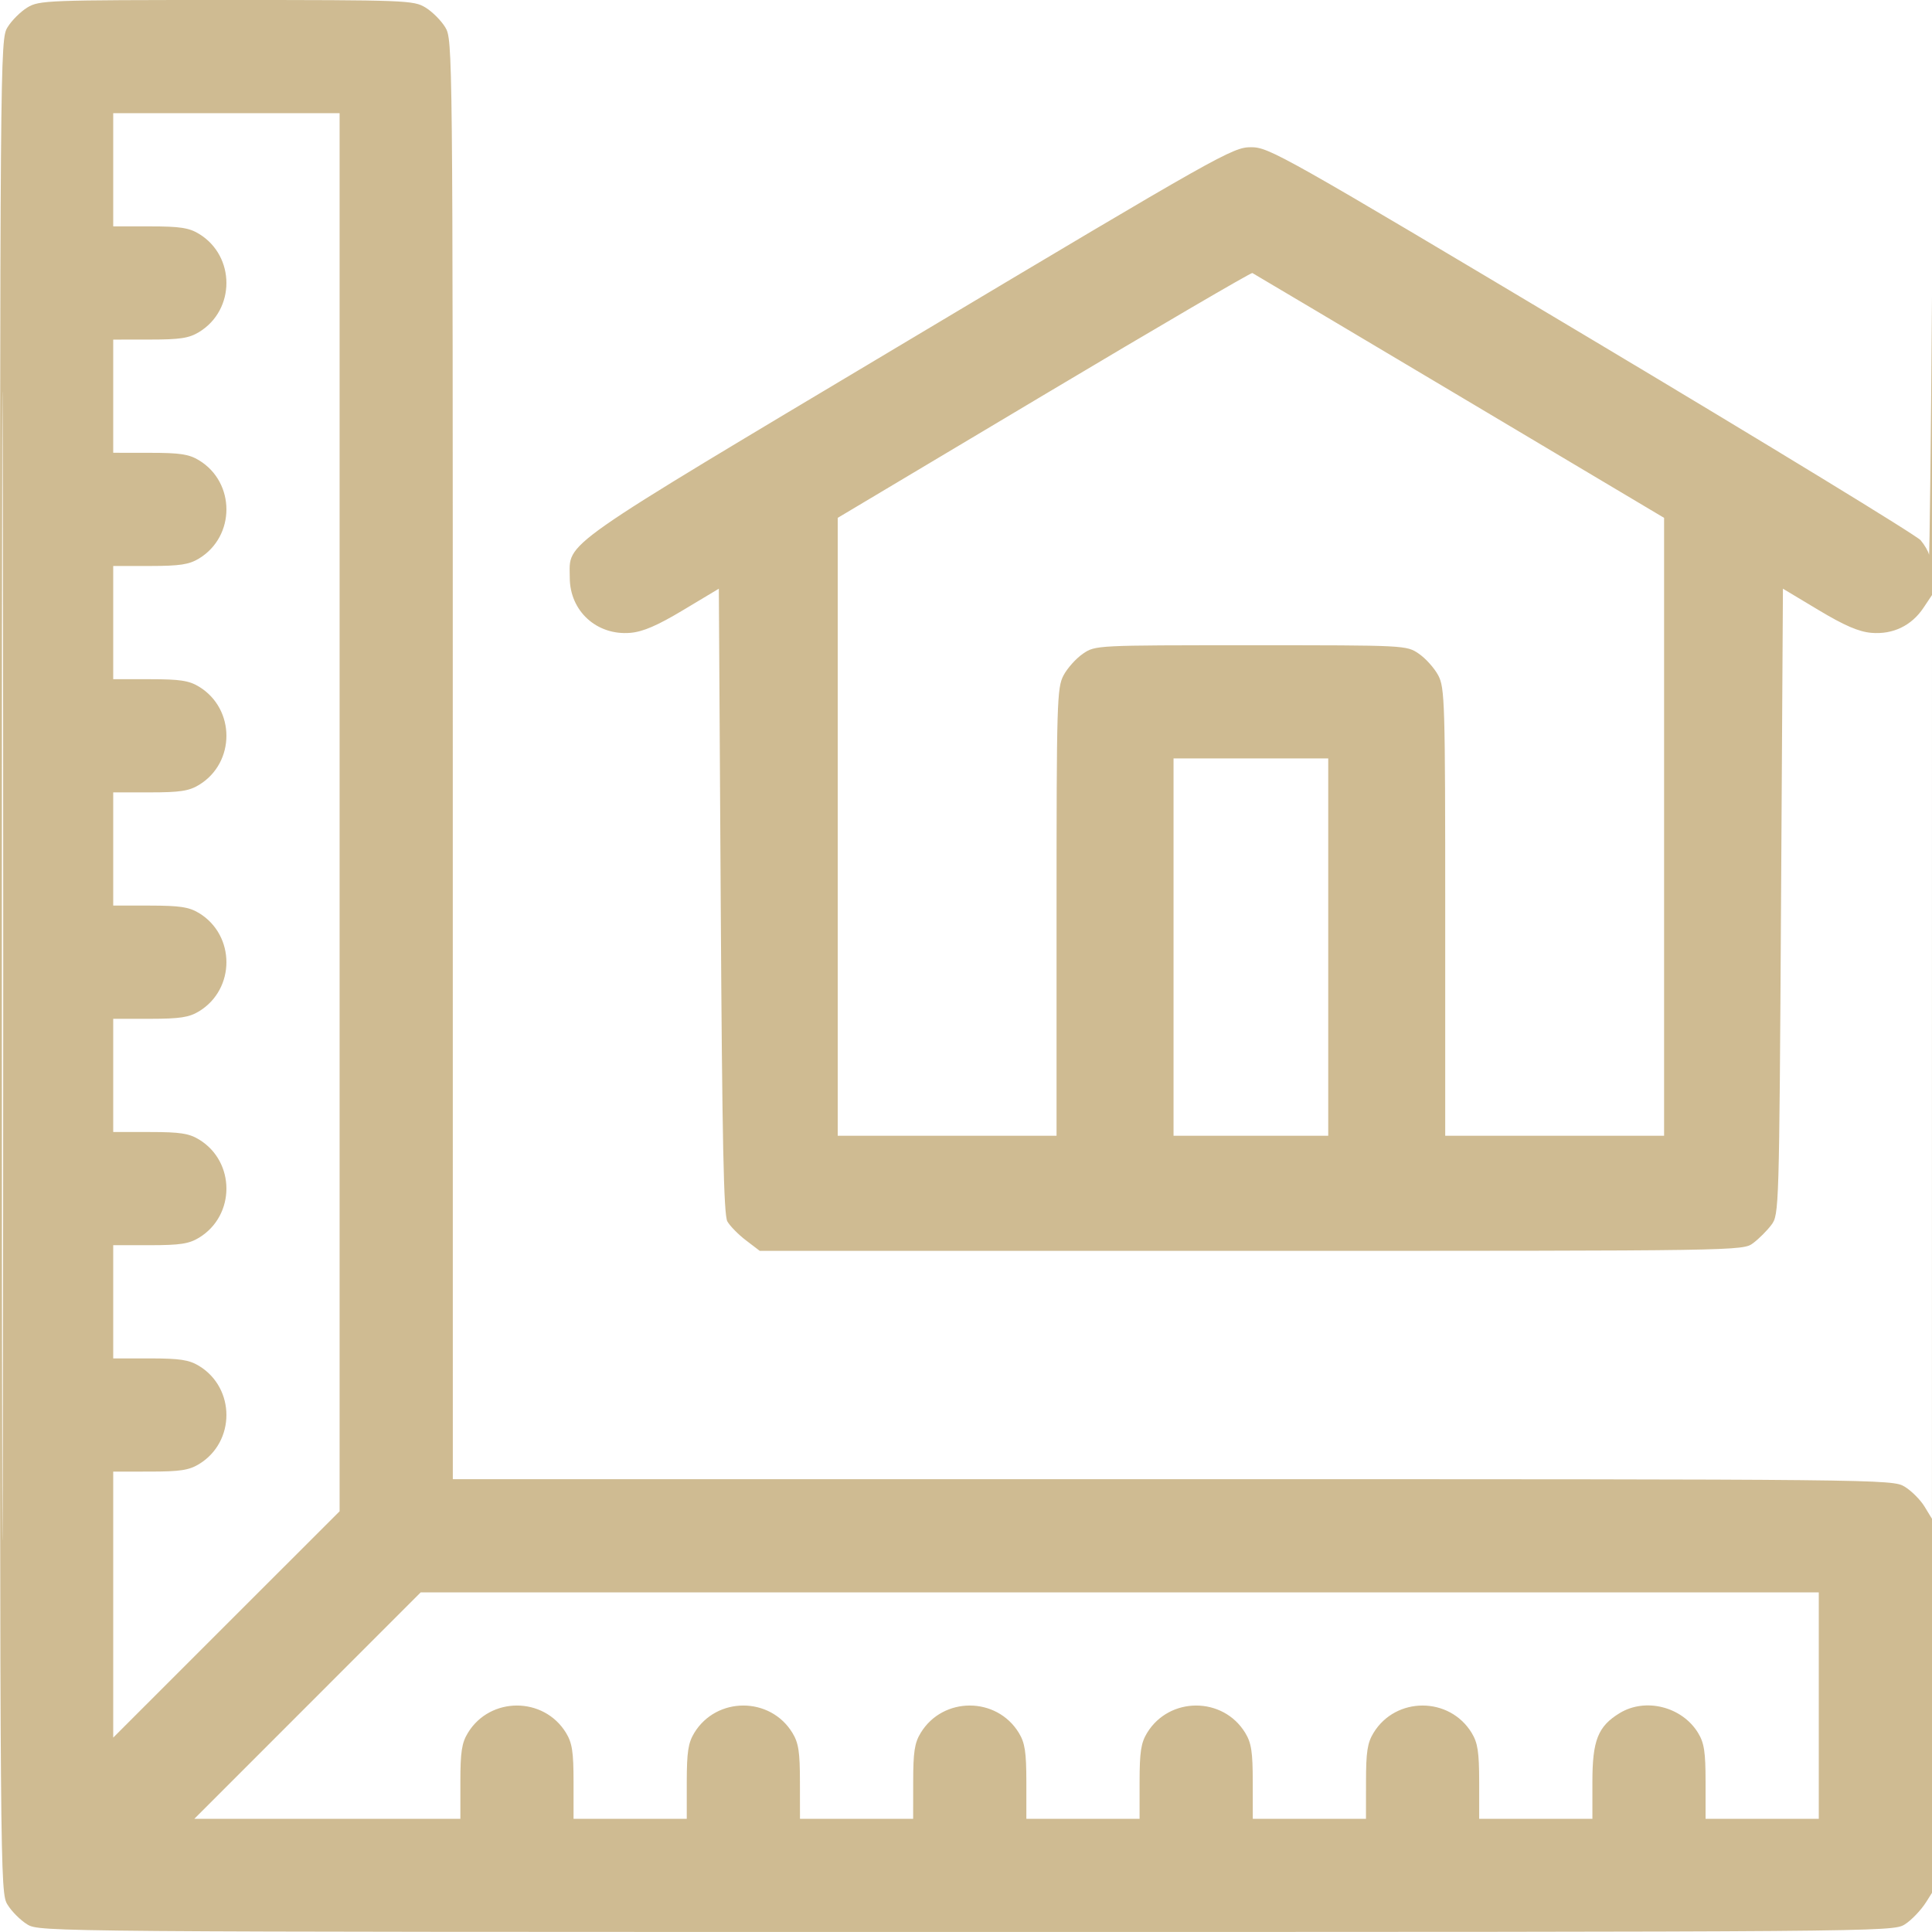 <?xml version="1.0" encoding="UTF-8"?> <svg xmlns="http://www.w3.org/2000/svg" width="45" height="45" viewBox="0 0 45 45" fill="none"><g clip-path="url(#clip0_203_8741)"><path fill-rule="evenodd" clip-rule="evenodd" d="M0.636 0.175C0.479 0.271 0.271 0.478 0.175 0.636C0.002 0.92 0 1.123 0 22.499C0 43.875 0.002 44.079 0.175 44.363C0.271 44.521 0.479 44.728 0.636 44.824C0.92 44.997 1.124 44.999 22.5 44.999C43.776 44.999 44.081 44.996 44.36 44.827C44.515 44.732 44.742 44.495 44.865 44.301L45.088 43.948L45.067 22.347C45.055 10.467 45.025 3.515 45 6.899C44.975 10.283 44.943 12.992 44.93 12.919C44.917 12.847 44.83 12.696 44.736 12.584C44.643 12.472 41.193 10.366 37.071 7.904C29.845 3.59 29.559 3.428 29.136 3.429C28.712 3.429 28.419 3.594 21.145 7.937C12.879 12.873 13.271 12.598 13.271 13.454C13.271 14.233 13.901 14.807 14.683 14.74C14.976 14.715 15.309 14.572 15.914 14.209L16.743 13.712L16.787 20.984C16.821 26.616 16.856 28.3 16.942 28.45C17.003 28.557 17.198 28.755 17.375 28.89L17.696 29.135H29.144C40.57 29.135 40.593 29.135 40.835 28.954C40.969 28.854 41.159 28.663 41.259 28.53C41.438 28.291 41.441 28.189 41.484 21L41.528 13.712L42.357 14.209C42.962 14.572 43.295 14.715 43.588 14.74C44.087 14.783 44.523 14.574 44.8 14.159L45 13.86L44.999 24.618L44.999 35.375L44.825 35.089C44.728 34.931 44.521 34.724 44.364 34.628C44.08 34.455 43.886 34.453 27.312 34.453L10.547 34.453L10.546 17.687C10.546 1.113 10.544 0.919 10.371 0.636C10.275 0.478 10.068 0.271 9.91 0.175C9.635 0.007 9.46 0 5.273 0C1.087 0 0.912 0.007 0.636 0.175ZM0.043 22.499C0.043 34.415 0.053 39.29 0.066 33.332C0.078 27.374 0.078 17.625 0.066 11.667C0.053 5.709 0.043 10.584 0.043 22.499ZM2.637 3.954V5.273L3.494 5.273C4.193 5.273 4.403 5.305 4.637 5.448C5.486 5.966 5.486 7.217 4.637 7.734C4.403 7.877 4.193 7.909 3.494 7.909L2.637 7.91V9.228V10.546L3.494 10.547C4.193 10.547 4.403 10.579 4.637 10.722C5.486 11.239 5.486 12.49 4.637 13.008C4.403 13.15 4.193 13.182 3.494 13.183L2.637 13.183V14.501V15.82L3.494 15.82C4.193 15.82 4.403 15.852 4.637 15.995C5.486 16.513 5.486 17.764 4.637 18.281C4.403 18.424 4.193 18.456 3.494 18.456L2.637 18.456V19.775V21.093L3.494 21.093C4.193 21.094 4.403 21.126 4.637 21.268C5.486 21.786 5.486 23.037 4.637 23.555C4.403 23.697 4.193 23.729 3.494 23.73L2.637 23.73V25.048V26.367L3.494 26.367C4.193 26.367 4.403 26.399 4.637 26.542C5.486 27.059 5.486 28.31 4.637 28.828C4.403 28.971 4.193 29.003 3.494 29.003L2.637 29.003V30.322V31.64L3.494 31.64C4.193 31.641 4.403 31.673 4.637 31.815C5.486 32.333 5.486 33.584 4.637 34.101C4.403 34.244 4.193 34.276 3.494 34.276L2.637 34.277V37.374V40.472L5.273 37.836L7.91 35.201V18.918V2.636H5.273H2.637V3.954ZM24.314 9.198L19.512 12.062V19.258V26.454H22.06H24.609V21.245C24.609 16.345 24.619 16.019 24.772 15.73C24.861 15.562 25.065 15.335 25.224 15.226C25.513 15.029 25.524 15.029 29.136 15.029C32.747 15.029 32.758 15.029 33.047 15.226C33.206 15.335 33.41 15.562 33.499 15.73C33.652 16.019 33.662 16.345 33.662 21.245V26.454H36.211H38.76V19.258V12.062L33.992 9.224C31.369 7.663 29.2 6.374 29.17 6.359C29.141 6.345 26.956 7.622 24.314 9.198ZM27.334 22.06V26.454H29.136H30.937V22.06V17.665H29.136H27.334V22.06ZM7.163 39.726L4.527 42.363H7.625H10.723L10.723 41.506C10.723 40.806 10.755 40.596 10.898 40.362C11.415 39.513 12.666 39.513 13.184 40.362C13.327 40.596 13.359 40.806 13.359 41.506L13.359 42.363H14.678H15.996L15.996 41.506C15.997 40.806 16.029 40.596 16.171 40.362C16.689 39.513 17.94 39.513 18.457 40.362C18.6 40.596 18.632 40.806 18.632 41.506L18.633 42.363H19.951H21.269L21.27 41.506C21.27 40.806 21.302 40.596 21.445 40.362C21.962 39.513 23.213 39.513 23.731 40.362C23.873 40.596 23.905 40.806 23.906 41.506L23.906 42.363H25.224H26.543L26.543 41.506C26.544 40.806 26.575 40.596 26.718 40.362C27.236 39.513 28.487 39.513 29.004 40.362C29.147 40.596 29.179 40.806 29.179 41.506L29.18 42.363H30.498H31.816L31.817 41.506C31.817 40.806 31.849 40.596 31.992 40.362C32.509 39.513 33.76 39.513 34.278 40.362C34.42 40.596 34.452 40.806 34.453 41.506L34.453 42.363H35.771H37.09L37.09 41.506C37.09 40.535 37.219 40.21 37.726 39.901C38.326 39.536 39.178 39.751 39.551 40.362C39.694 40.596 39.726 40.806 39.726 41.506L39.726 42.363H41.045H42.363V39.726V37.089H26.081H9.799L7.163 39.726Z" fill="#CFBB92"></path></g><defs><clipPath id="clip0_203_8741"><rect width="45" height="45" fill="white"></rect></clipPath></defs></svg> 